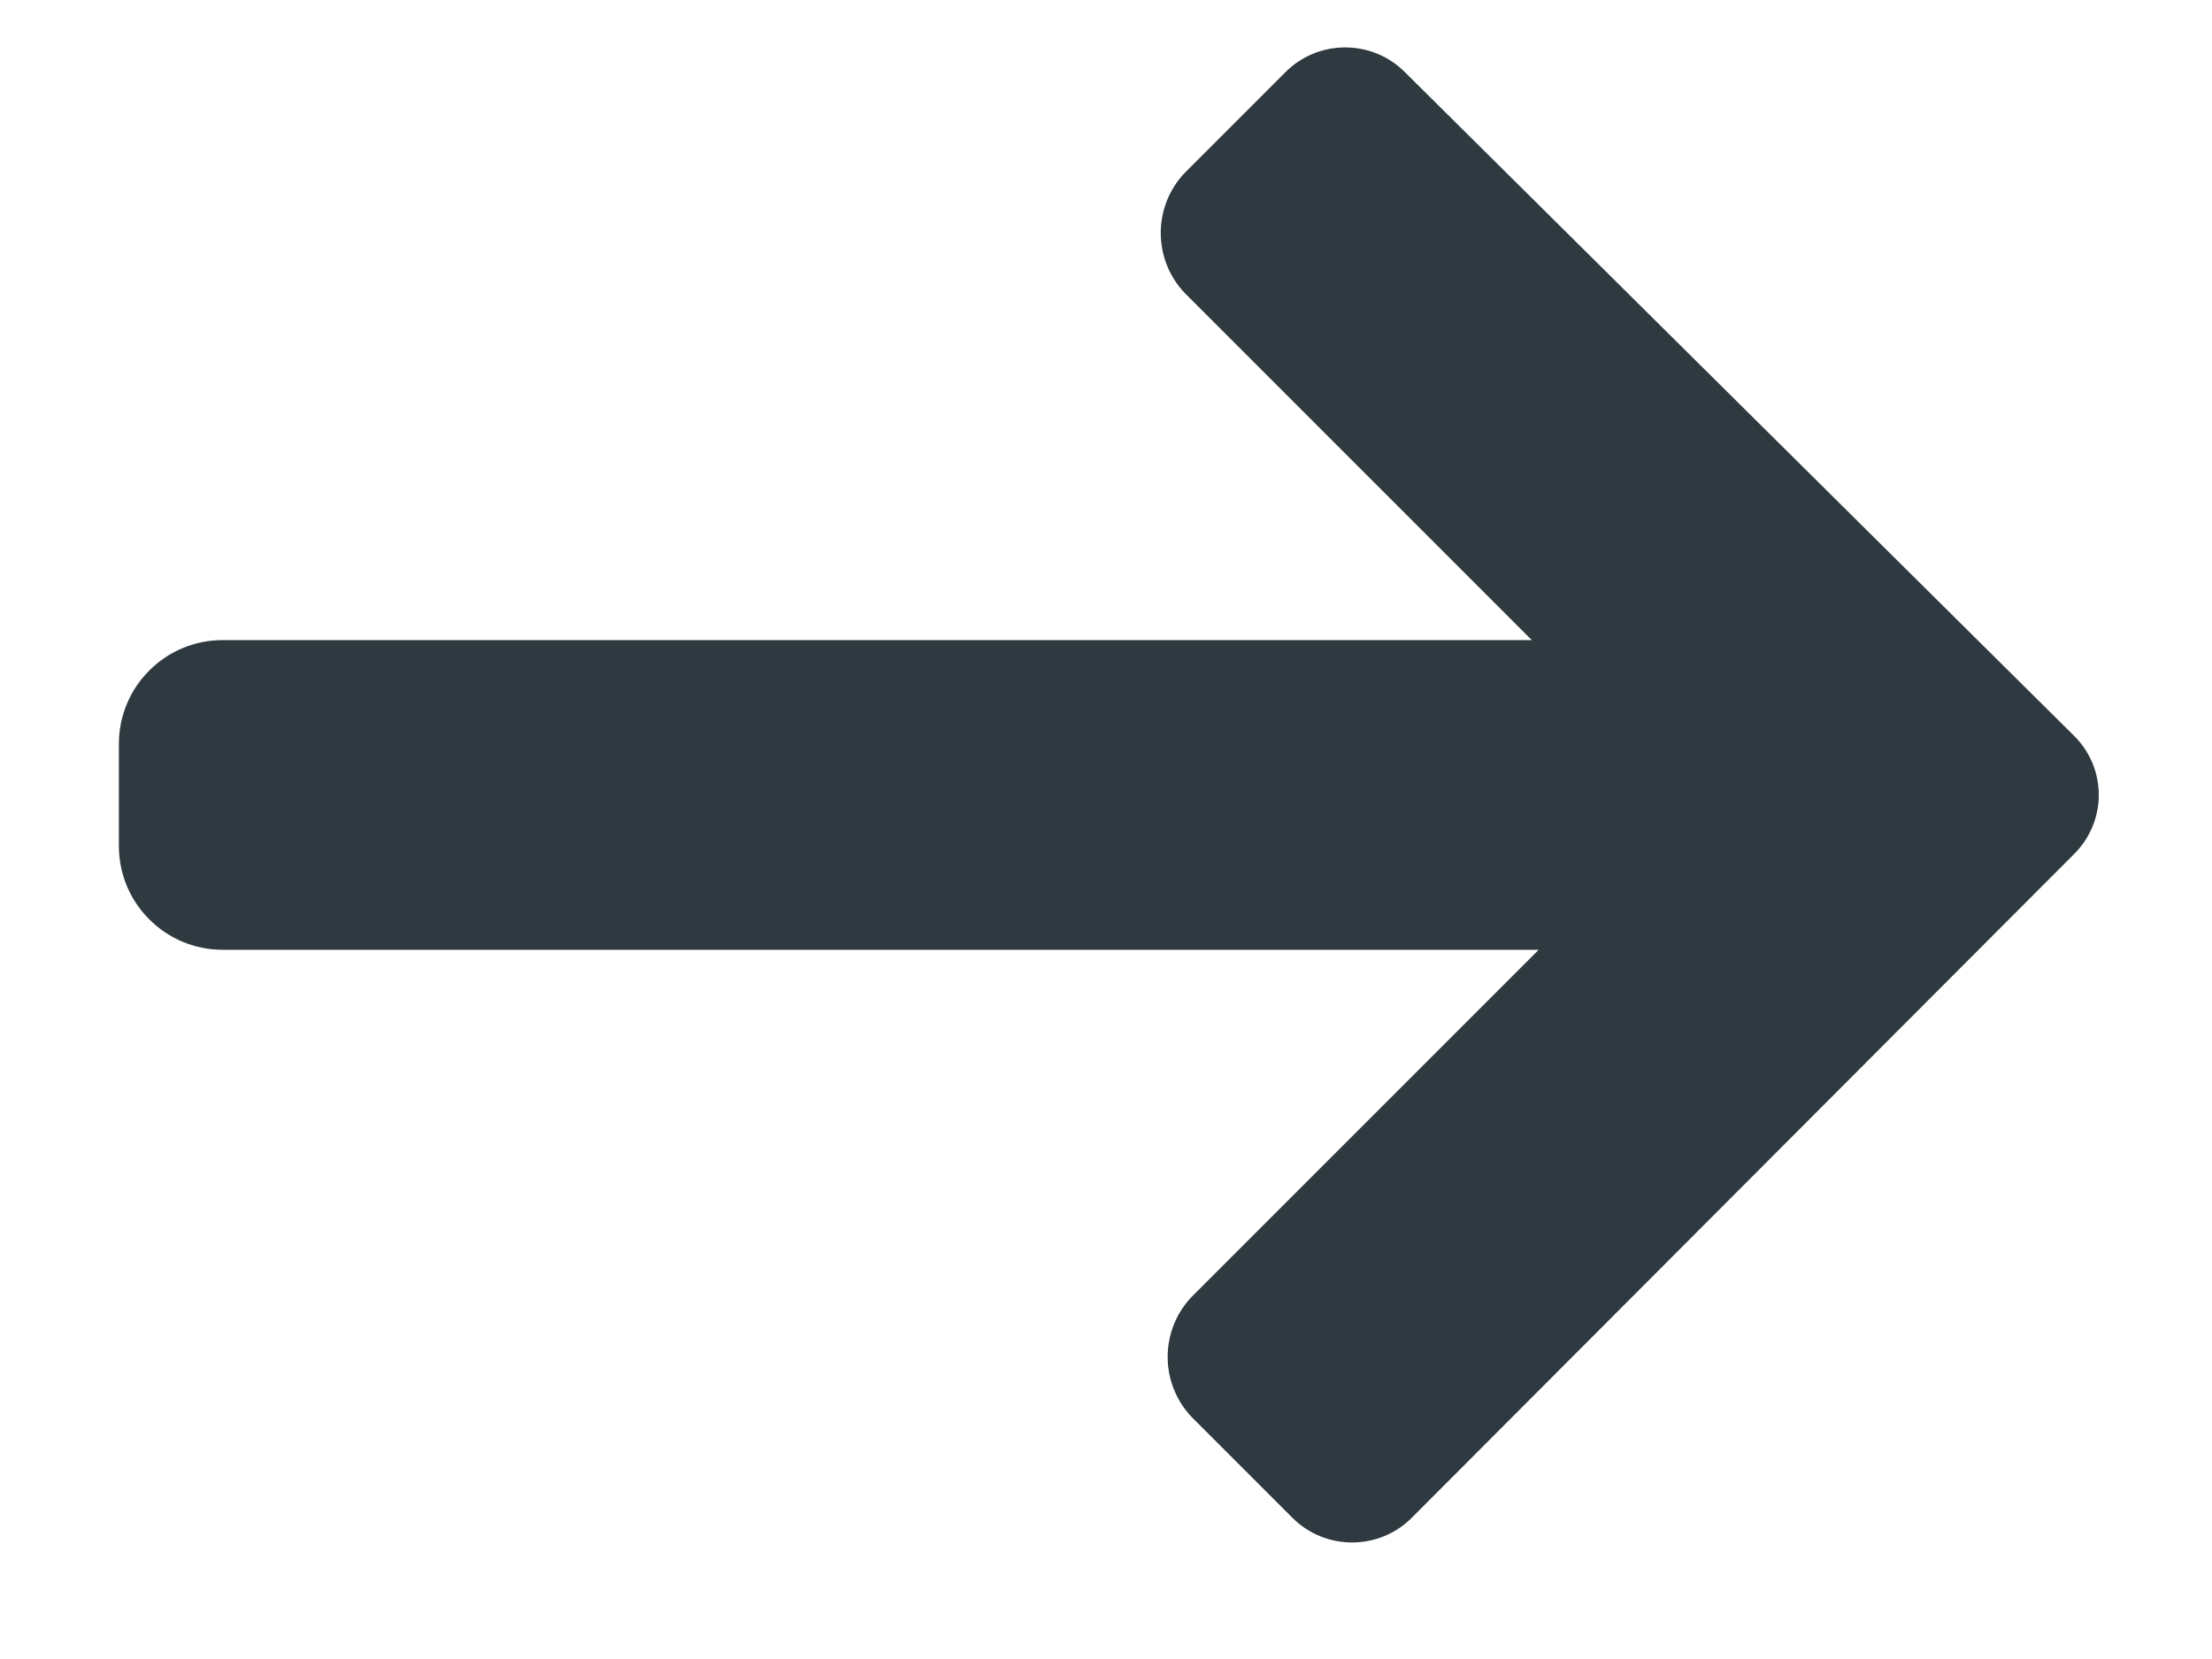 <?xml version="1.0" encoding="UTF-8"?> <svg xmlns="http://www.w3.org/2000/svg" width="16" height="12" viewBox="0 0 16 12" fill="none"><path d="M15 6.18L10.21 10.98C10.096 11.094 9.941 11.157 9.78 11.157C9.619 11.157 9.464 11.094 9.35 10.98L8.62 10.25C8.508 10.133 8.446 9.977 8.446 9.815C8.446 9.653 8.508 9.497 8.62 9.38L11.13 6.87H1.61C1.411 6.87 1.22 6.791 1.08 6.65C0.939 6.51 0.86 6.319 0.86 6.12V5.38C0.86 5.181 0.939 4.99 1.08 4.85C1.22 4.709 1.411 4.63 1.61 4.63H11.08L8.57 2.12C8.458 2.003 8.396 1.847 8.396 1.685C8.396 1.523 8.458 1.367 8.57 1.25L9.3 0.52C9.414 0.406 9.569 0.343 9.73 0.343C9.891 0.343 10.046 0.406 10.16 0.52L15 5.32C15.057 5.376 15.103 5.443 15.134 5.517C15.165 5.59 15.181 5.67 15.181 5.75C15.181 5.83 15.165 5.91 15.134 5.983C15.103 6.057 15.057 6.124 15 6.18Z" fill="#2E3940"></path></svg> 